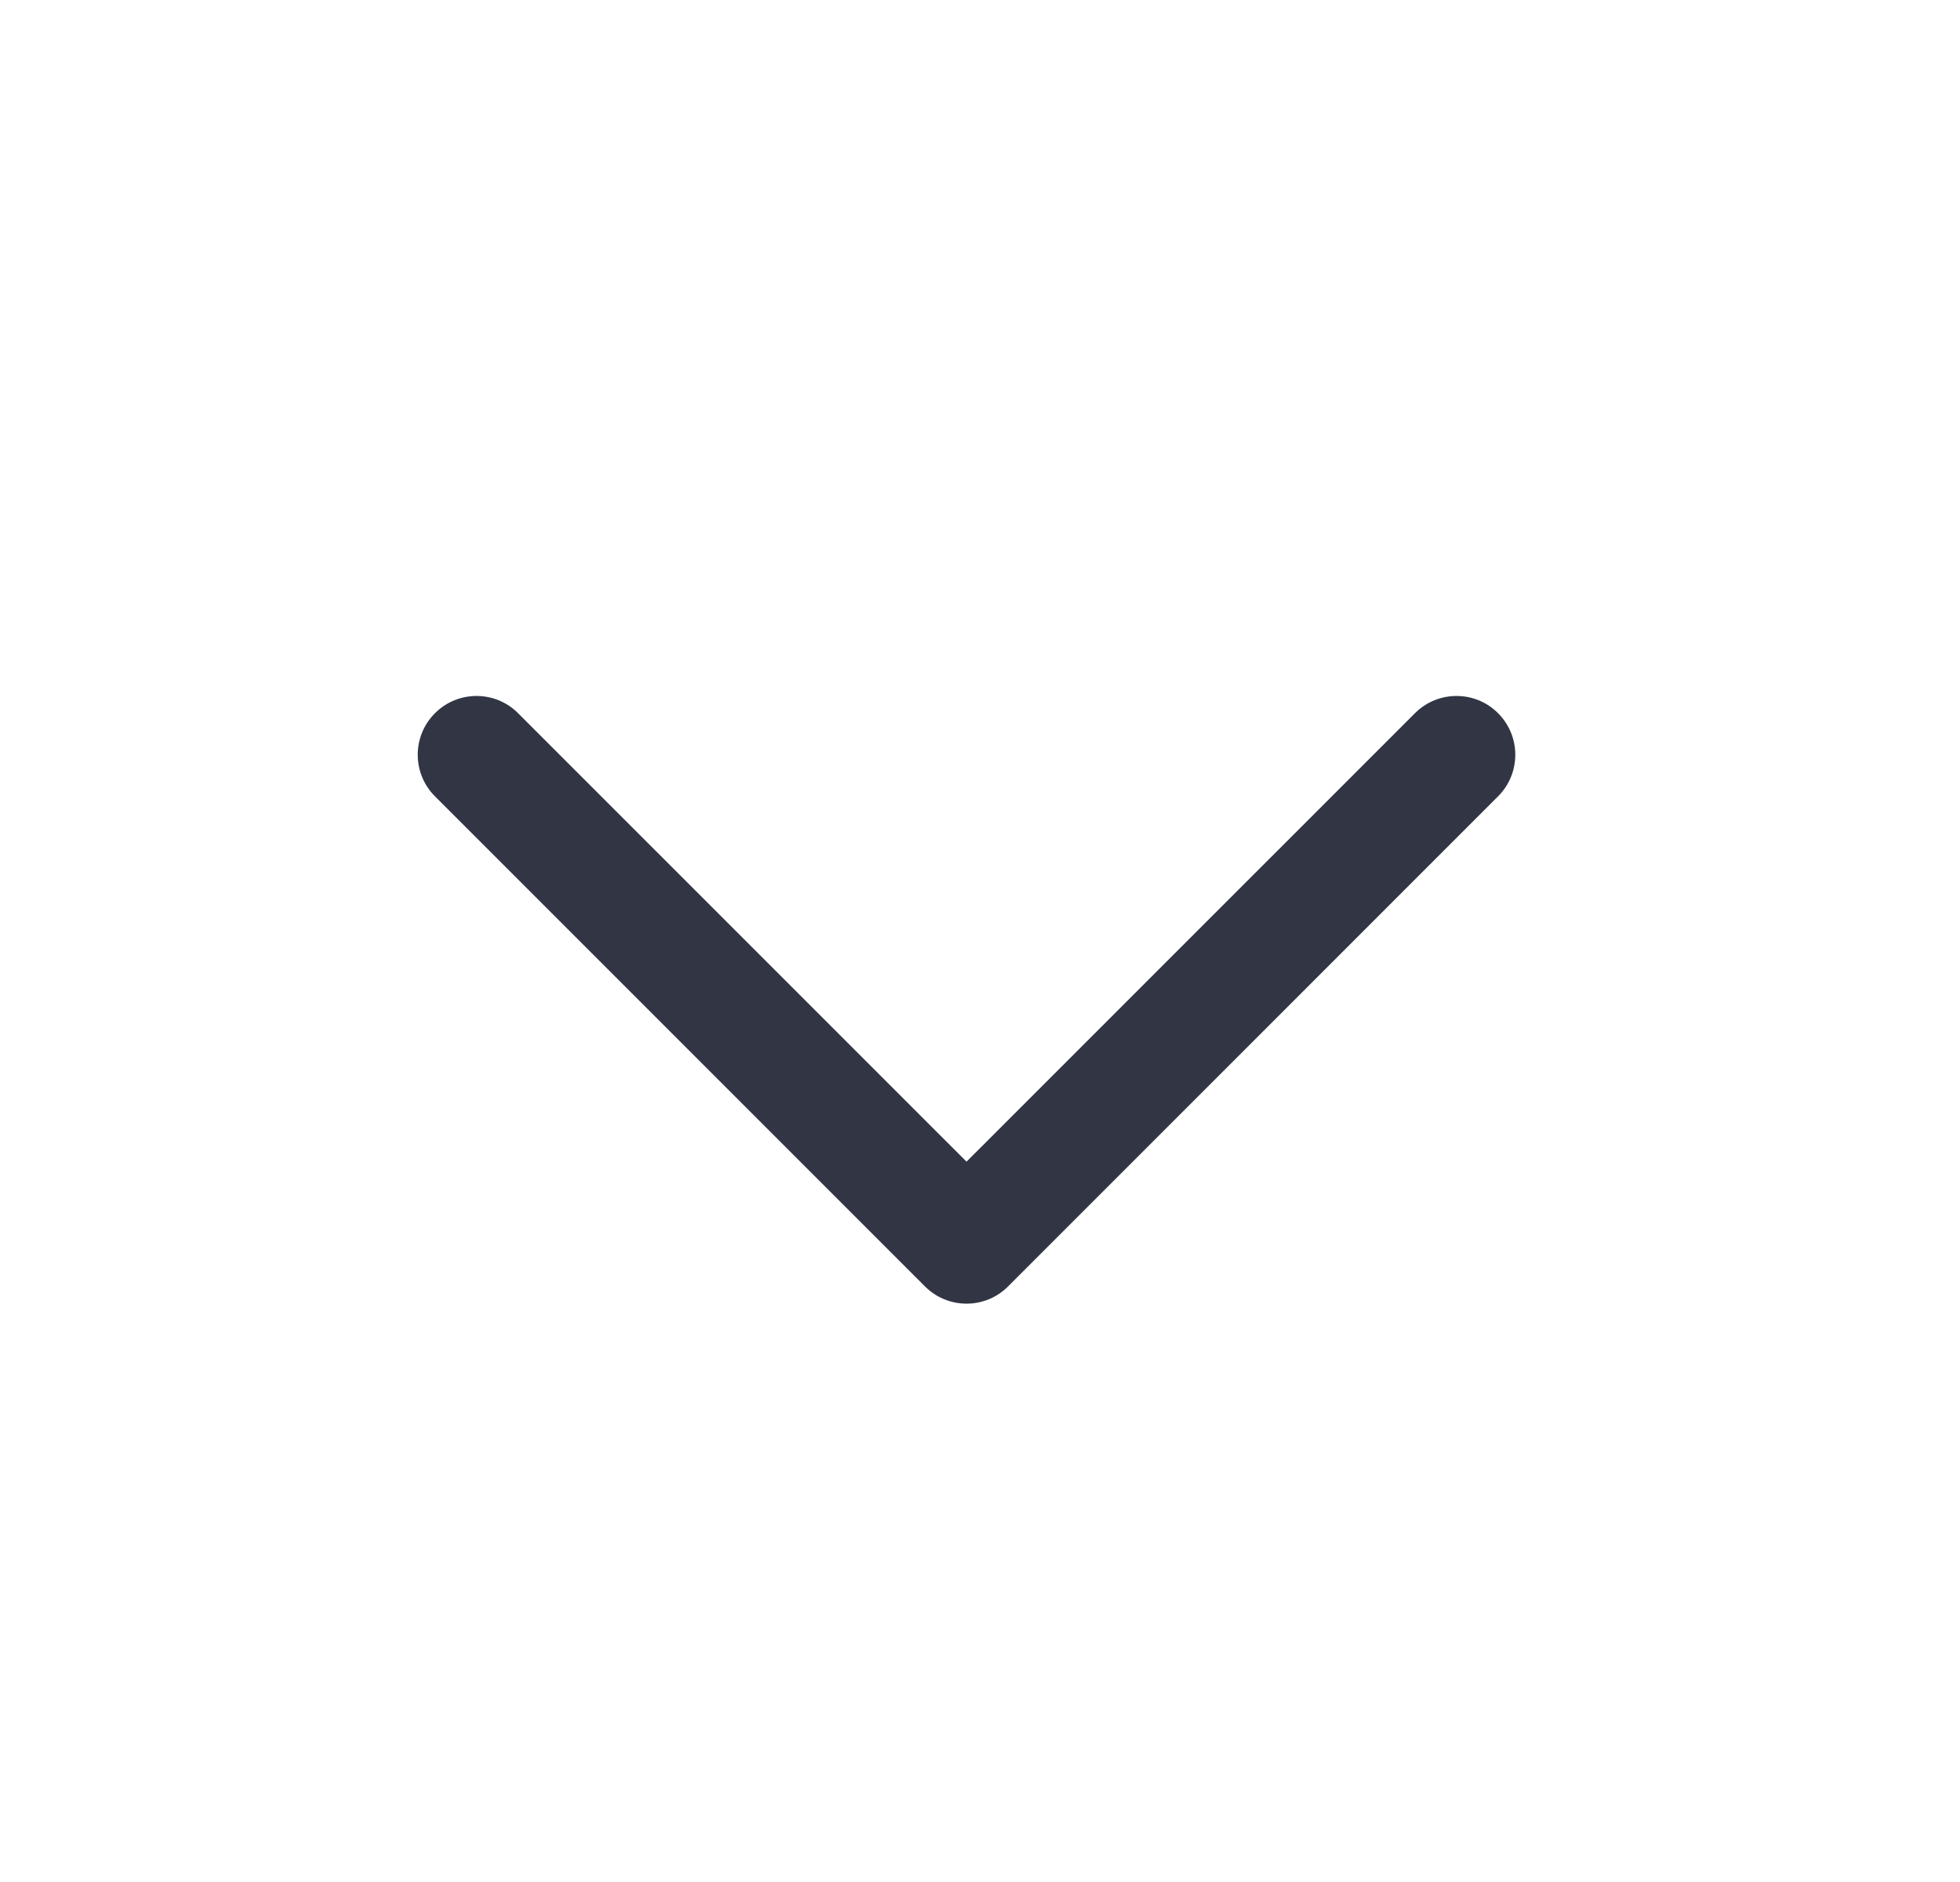 <svg width="25" height="24" viewBox="0 0 25 24" fill="none" xmlns="http://www.w3.org/2000/svg">
<path d="M5.548 9.095C5.841 8.802 6.316 8.802 6.608 9.095L12.328 14.814L18.048 9.095C18.341 8.802 18.816 8.802 19.108 9.095C19.401 9.388 19.401 9.862 19.108 10.155L12.858 16.405C12.566 16.698 12.091 16.698 11.798 16.405L5.548 10.155C5.255 9.862 5.255 9.388 5.548 9.095Z" fill="#323544"/>
</svg>